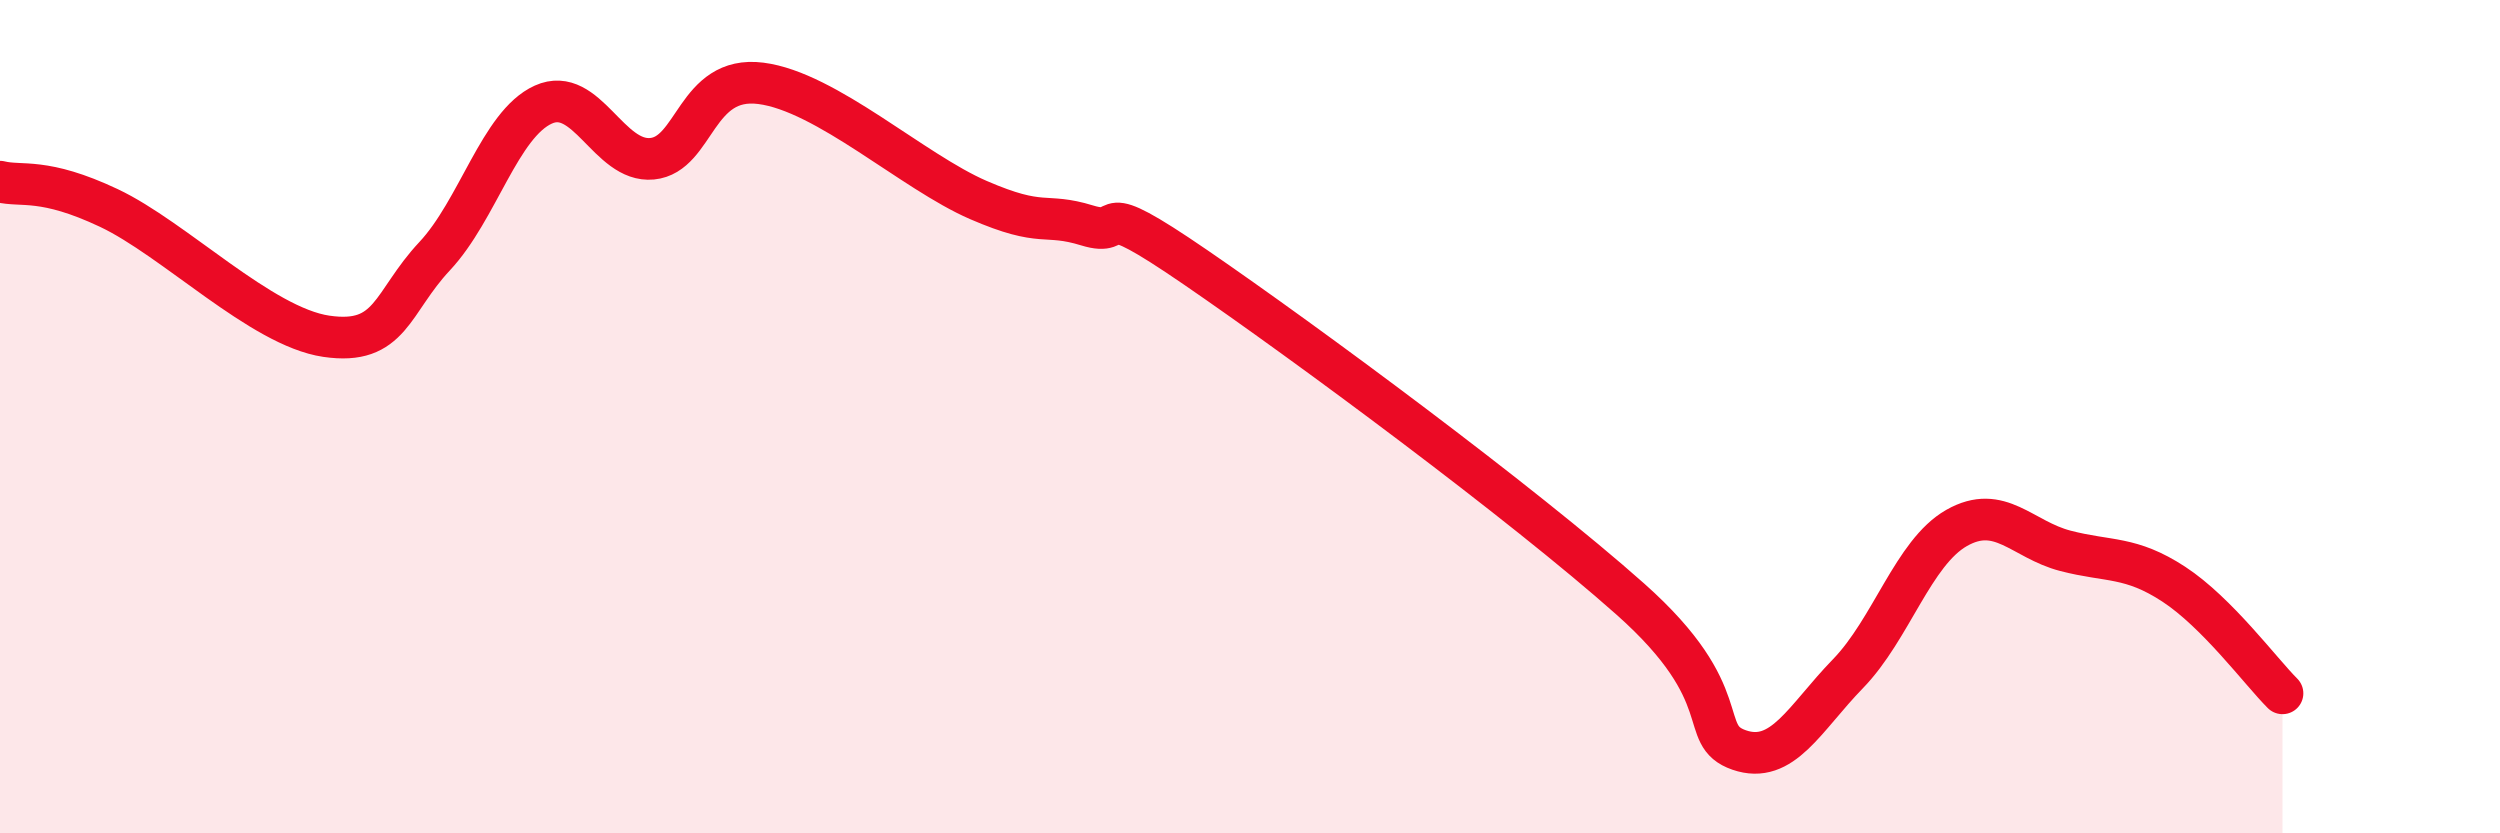 
    <svg width="60" height="20" viewBox="0 0 60 20" xmlns="http://www.w3.org/2000/svg">
      <path
        d="M 0,4.36 C 0.52,4.49 1.04,4.25 2.61,4.99 C 4.18,5.73 6.27,7.84 7.83,8.07 C 9.39,8.3 9.39,7.26 10.43,6.15 C 11.47,5.04 12,2.98 13.04,2.51 C 14.08,2.04 14.61,3.91 15.65,3.81 C 16.69,3.71 16.69,1.8 18.26,2 C 19.83,2.2 21.91,4.12 23.48,4.8 C 25.05,5.48 25.05,5.09 26.09,5.41 C 27.13,5.73 26.09,4.63 28.7,6.42 C 31.31,8.21 36.52,12.06 39.13,14.38 C 41.74,16.7 40.7,17.64 41.74,18 C 42.78,18.36 43.31,17.24 44.35,16.17 C 45.39,15.1 45.92,13.26 46.96,12.67 C 48,12.08 48.53,12.95 49.57,13.22 C 50.61,13.49 51.13,13.34 52.17,14.02 C 53.21,14.7 54.26,16.12 54.78,16.64L54.78 20L0 20Z"
        fill="#EB0A25"
        opacity="0.1"
        stroke-linecap="round"
        stroke-linejoin="round"
      />
      <path
        d="M 0,4.36 C 0.52,4.49 1.04,4.25 2.61,4.99 C 4.18,5.73 6.27,7.84 7.83,8.07 C 9.39,8.3 9.39,7.26 10.43,6.15 C 11.47,5.04 12,2.98 13.04,2.51 C 14.08,2.04 14.61,3.91 15.65,3.81 C 16.69,3.71 16.69,1.8 18.26,2 C 19.83,2.2 21.91,4.12 23.48,4.8 C 25.05,5.48 25.05,5.09 26.09,5.41 C 27.13,5.73 26.09,4.63 28.7,6.42 C 31.31,8.21 36.52,12.06 39.13,14.38 C 41.74,16.7 40.7,17.64 41.74,18 C 42.78,18.36 43.31,17.24 44.35,16.17 C 45.39,15.1 45.92,13.26 46.96,12.67 C 48,12.08 48.53,12.95 49.57,13.22 C 50.61,13.49 51.13,13.34 52.17,14.02 C 53.21,14.7 54.26,16.12 54.78,16.64"
        stroke="#EB0A25"
        stroke-width="1"
        fill="none"
        stroke-linecap="round"
        stroke-linejoin="round"
      />
    </svg>
  